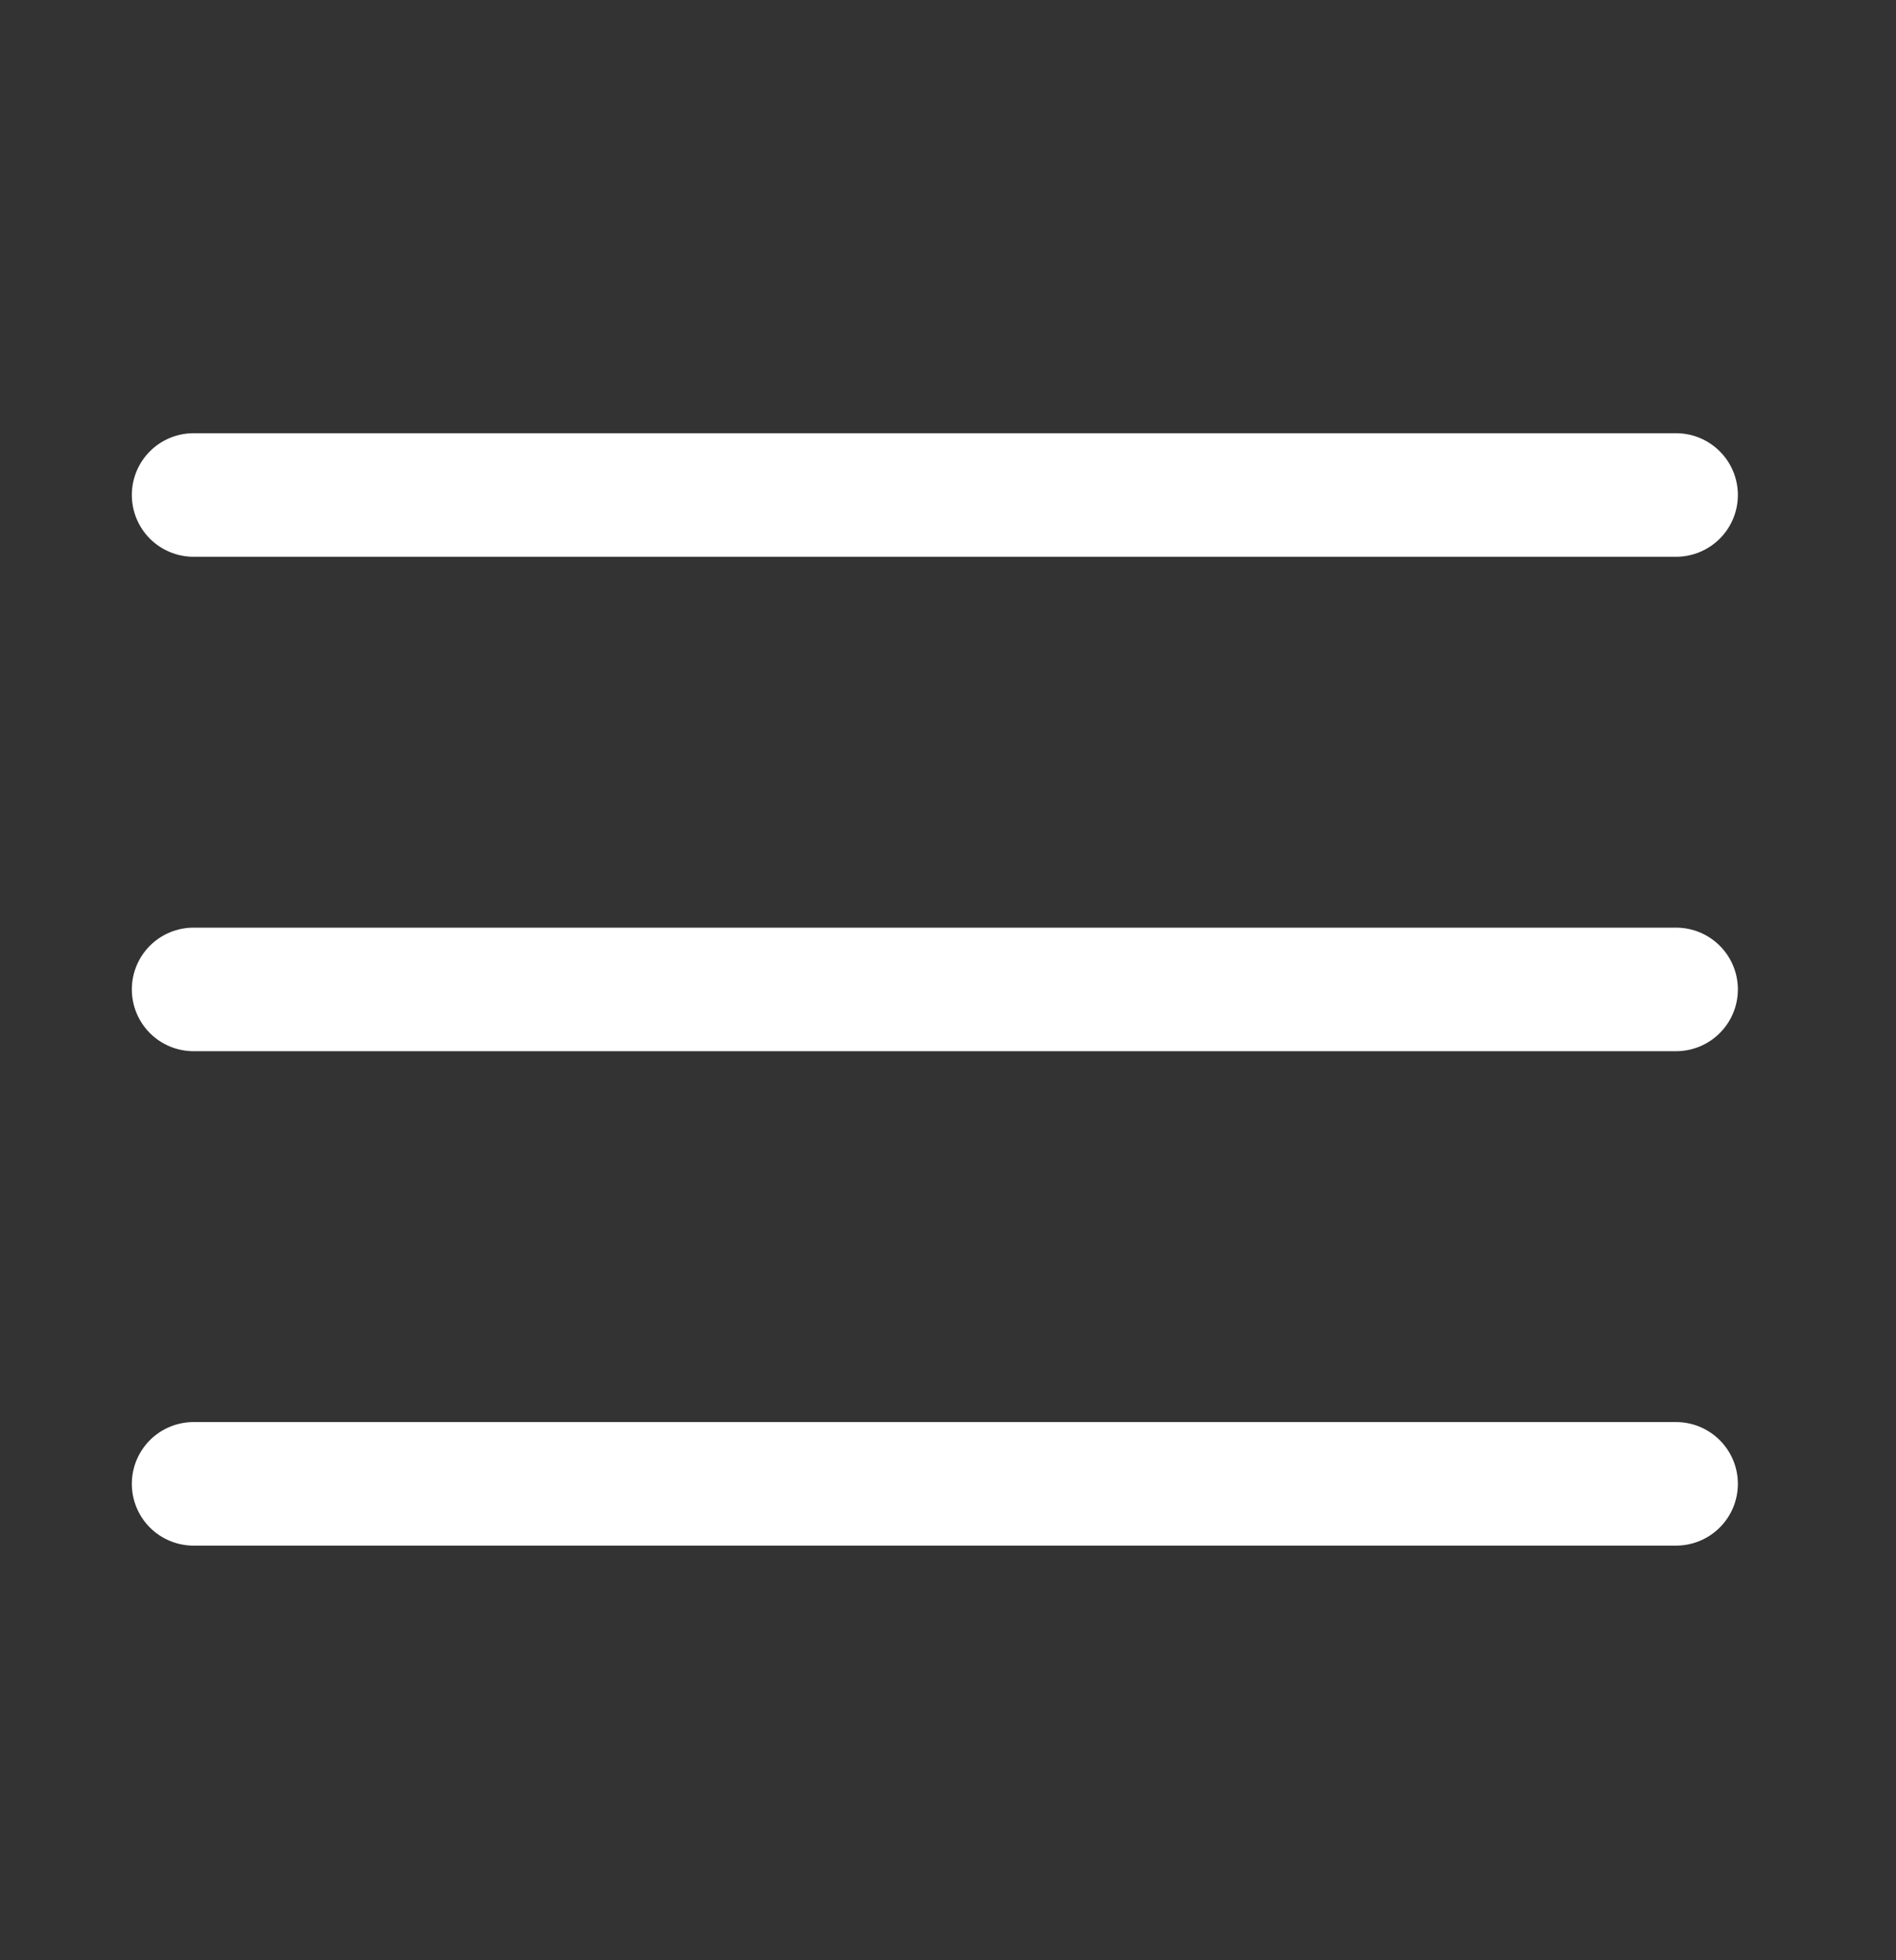 <svg width="30" height="31" viewBox="0 0 30 31" fill="none" xmlns="http://www.w3.org/2000/svg">
<rect x="0" y="0" width="30" height="31" fill="#333333" stroke="none"/>
<path fill-rule="evenodd" clip-rule="evenodd" d="M3.063 6.851C2.804 6.851 2.555 6.954 2.372 7.137C2.189 7.32 2.086 7.569 2.086 7.828C2.086 8.087 2.189 8.336 2.372 8.519C2.555 8.702 2.804 8.805 3.063 8.805H26.52C26.779 8.805 27.028 8.702 27.211 8.519C27.395 8.336 27.498 8.087 27.498 7.828C27.498 7.569 27.395 7.32 27.211 7.137C27.028 6.954 26.779 6.851 26.52 6.851H3.063ZM2.086 15.647C2.086 15.388 2.189 15.139 2.372 14.956C2.555 14.773 2.804 14.67 3.063 14.67H26.52C26.779 14.67 27.028 14.773 27.211 14.956C27.395 15.139 27.498 15.388 27.498 15.647C27.498 15.906 27.395 16.155 27.211 16.338C27.028 16.521 26.779 16.624 26.52 16.624H3.063C2.804 16.624 2.555 16.521 2.372 16.338C2.189 16.155 2.086 15.906 2.086 15.647ZM2.086 23.466C2.086 23.207 2.189 22.958 2.372 22.775C2.555 22.592 2.804 22.489 3.063 22.489H26.52C26.779 22.489 27.028 22.592 27.211 22.775C27.395 22.958 27.498 23.207 27.498 23.466C27.498 23.725 27.395 23.974 27.211 24.157C27.028 24.34 26.779 24.443 26.52 24.443H3.063C2.804 24.443 2.555 24.34 2.372 24.157C2.189 23.974 2.086 23.725 2.086 23.466Z" fill="white"/>
</svg>

